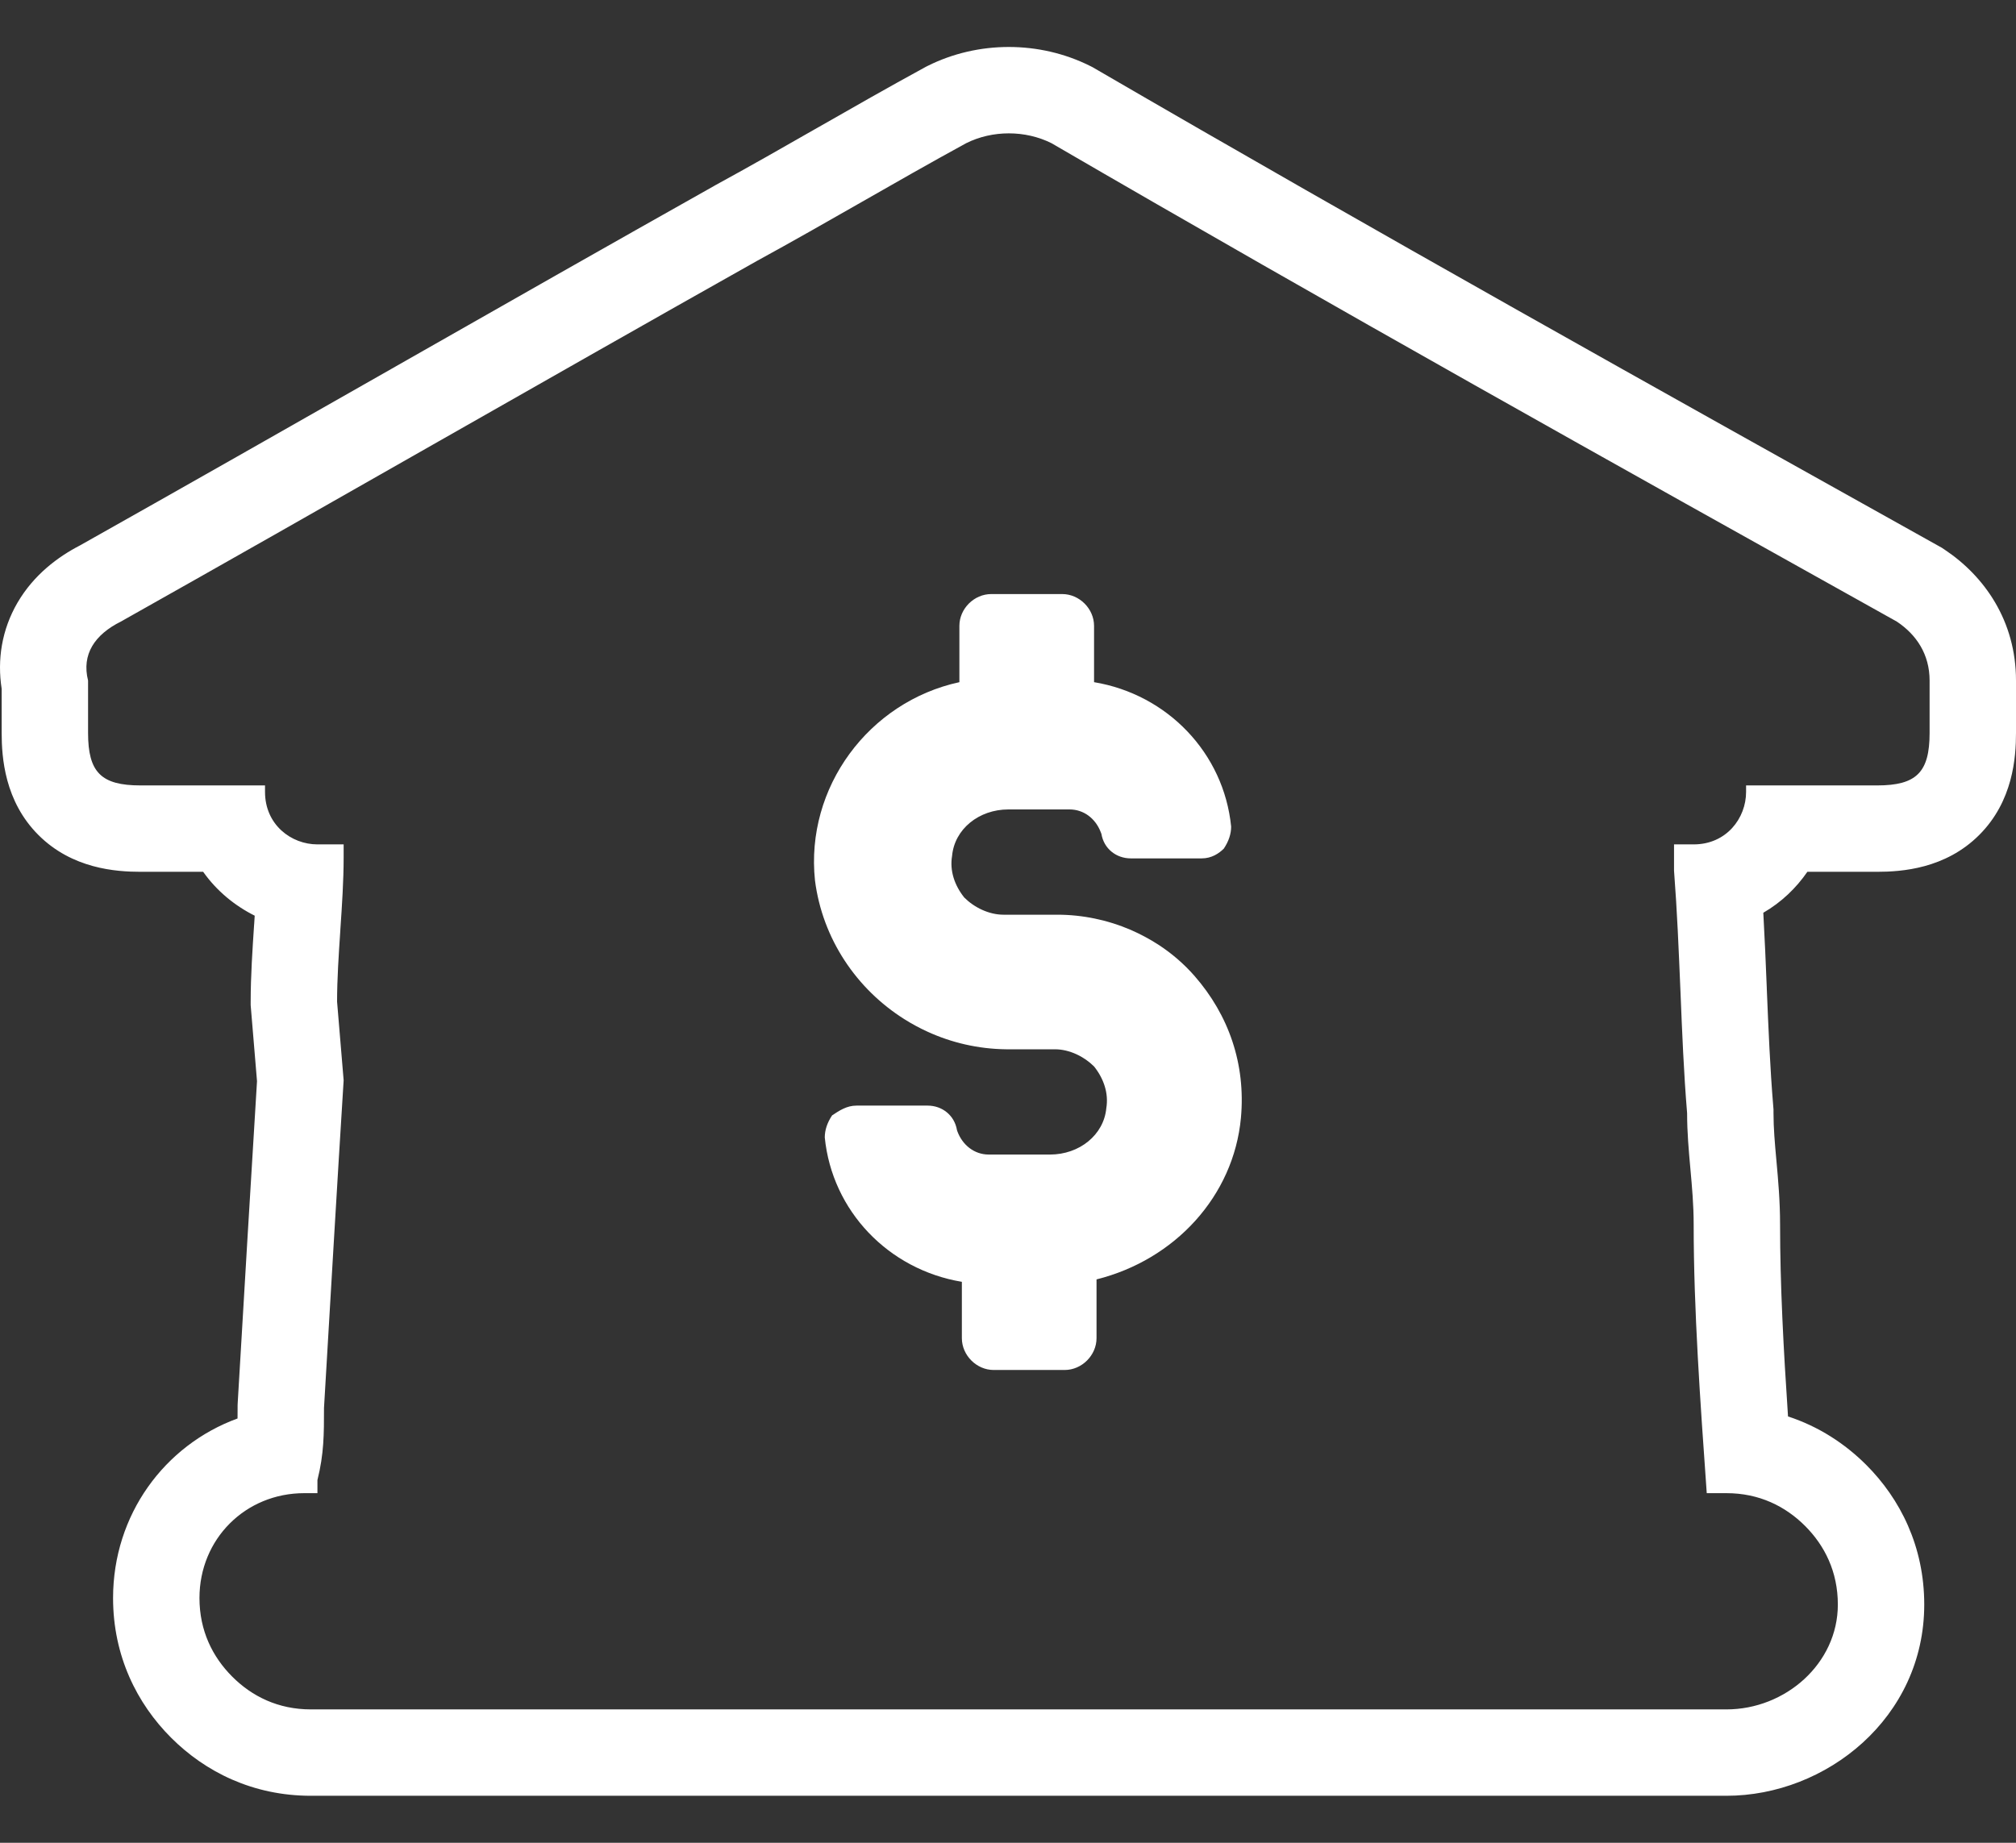 <svg width="35" height="32" viewBox="0 0 35 32" fill="none" xmlns="http://www.w3.org/2000/svg">
<rect x="0" y="0" width="35" height="32" fill="#333333" stroke="none"/>
<path fill-rule="evenodd" clip-rule="evenodd" d="M33.714 9.513L33.763 9.546C34.45 10.004 35 10.781 35 11.818V12.728C35 13.153 34.949 13.913 34.361 14.5C33.774 15.087 33.014 15.139 32.59 15.139H31.378C31.183 15.422 30.926 15.669 30.613 15.85C30.638 16.298 30.656 16.732 30.673 17.15L30.673 17.161C30.703 17.879 30.73 18.544 30.785 19.204L30.79 19.266V19.329C30.79 19.592 30.812 19.84 30.841 20.16L30.843 20.181C30.87 20.483 30.904 20.853 30.904 21.263C30.904 22.315 30.964 23.433 31.042 24.597C31.576 24.771 32.032 25.071 32.399 25.437C32.991 26.029 33.407 26.855 33.407 27.863C33.407 29.831 31.705 31.184 29.973 31.184H5.397C4.389 31.184 3.563 30.768 2.971 30.176C2.379 29.584 1.963 28.758 1.963 27.75C1.963 26.306 2.854 25.096 4.124 24.632C4.125 24.576 4.125 24.516 4.125 24.45V24.405L4.127 24.36C4.239 22.465 4.351 20.567 4.462 18.775L4.352 17.456V17.394C4.352 16.945 4.384 16.477 4.411 16.067L4.413 16.043C4.416 15.995 4.419 15.947 4.422 15.901C4.074 15.727 3.761 15.47 3.527 15.139H2.439C2.015 15.139 1.254 15.087 0.667 14.5C0.08 13.913 0.029 13.153 0.029 12.728V11.961C-0.05 11.457 0.03 10.936 0.304 10.465C0.588 9.979 1.008 9.668 1.389 9.471C3.197 8.454 5.033 7.408 6.874 6.361L6.875 6.36C8.723 5.308 10.575 4.254 12.399 3.228L12.407 3.223L12.416 3.218C13.026 2.885 13.611 2.551 14.21 2.208L14.216 2.205C14.809 1.866 15.418 1.518 16.056 1.17L16.08 1.157L16.104 1.145C16.981 0.706 18.047 0.706 18.925 1.145L18.967 1.166L19.008 1.19C23.887 4.027 28.768 6.752 33.662 9.484L33.714 9.513ZM2.098 10.794C1.643 11.021 1.415 11.363 1.529 11.818V12.728C1.529 13.411 1.756 13.639 2.439 13.639H4.601V13.752C4.601 14.322 5.056 14.663 5.511 14.663H5.966V14.89C5.966 15.289 5.938 15.716 5.909 16.142C5.909 16.149 5.908 16.156 5.908 16.163C5.88 16.583 5.852 17.002 5.852 17.394L5.966 18.76C5.852 20.58 5.739 22.515 5.625 24.45C5.625 24.905 5.625 25.246 5.511 25.701V25.929H5.283C4.259 25.929 3.463 26.726 3.463 27.75C3.463 28.319 3.691 28.774 4.032 29.115C4.373 29.457 4.828 29.684 5.397 29.684H29.973C30.997 29.684 31.907 28.888 31.907 27.863C31.907 27.294 31.679 26.839 31.338 26.498C30.997 26.157 30.542 25.929 29.973 25.929H29.631C29.518 24.336 29.404 22.742 29.404 21.263C29.404 20.922 29.375 20.609 29.347 20.296C29.319 19.983 29.29 19.67 29.29 19.329C29.232 18.632 29.204 17.935 29.175 17.222C29.16 16.873 29.146 16.521 29.128 16.163C29.111 15.82 29.09 15.472 29.063 15.118V14.663H29.404C29.973 14.663 30.314 14.208 30.314 13.752V13.639H32.59C33.272 13.639 33.5 13.411 33.5 12.728V11.818C33.5 11.363 33.272 11.021 32.931 10.794C28.039 8.063 23.146 5.331 18.254 2.486C17.799 2.259 17.23 2.259 16.775 2.486C16.149 2.828 15.552 3.169 14.954 3.511C14.357 3.852 13.76 4.193 13.134 4.535C11.314 5.559 9.465 6.612 7.616 7.664C5.767 8.717 3.918 9.77 2.098 10.794ZM16.656 11.846C15.084 12.186 13.979 13.674 14.149 15.289C14.279 16.304 14.871 17.176 15.702 17.699C15.831 17.78 15.965 17.853 16.104 17.916C16.521 18.107 16.983 18.215 17.465 18.221C17.479 18.221 17.493 18.221 17.506 18.221H18.314C18.569 18.221 18.824 18.349 18.994 18.519C19.164 18.732 19.249 18.987 19.207 19.242C19.164 19.709 18.739 20.049 18.229 20.049H17.166C16.917 20.049 16.708 19.886 16.619 19.64C16.618 19.635 16.616 19.63 16.614 19.624C16.571 19.369 16.359 19.199 16.104 19.199H14.871C14.701 19.199 14.574 19.284 14.446 19.369C14.361 19.497 14.319 19.624 14.319 19.752C14.446 21.027 15.424 22.047 16.699 22.259V23.237C16.699 23.535 16.954 23.79 17.251 23.79H18.484C18.782 23.79 19.037 23.535 19.037 23.237V22.217C20.397 21.877 21.417 20.772 21.544 19.412C21.629 18.477 21.332 17.626 20.737 16.946C20.554 16.737 20.343 16.556 20.113 16.406C19.96 16.307 19.799 16.221 19.632 16.148C19.23 15.975 18.793 15.884 18.357 15.884H17.422C17.166 15.884 16.911 15.756 16.741 15.586C16.571 15.374 16.486 15.119 16.529 14.864C16.571 14.396 16.996 14.056 17.506 14.056H18.569C18.812 14.056 19.016 14.21 19.108 14.445C19.113 14.457 19.117 14.469 19.122 14.481C19.164 14.736 19.377 14.906 19.632 14.906H20.864C21.034 14.906 21.162 14.821 21.247 14.736C21.332 14.609 21.374 14.481 21.374 14.354C21.247 13.079 20.269 12.058 18.994 11.846V10.868C18.994 10.571 18.739 10.316 18.442 10.316H17.209C16.911 10.316 16.656 10.571 16.656 10.868V11.846Z" fill="white"/>
</svg>
